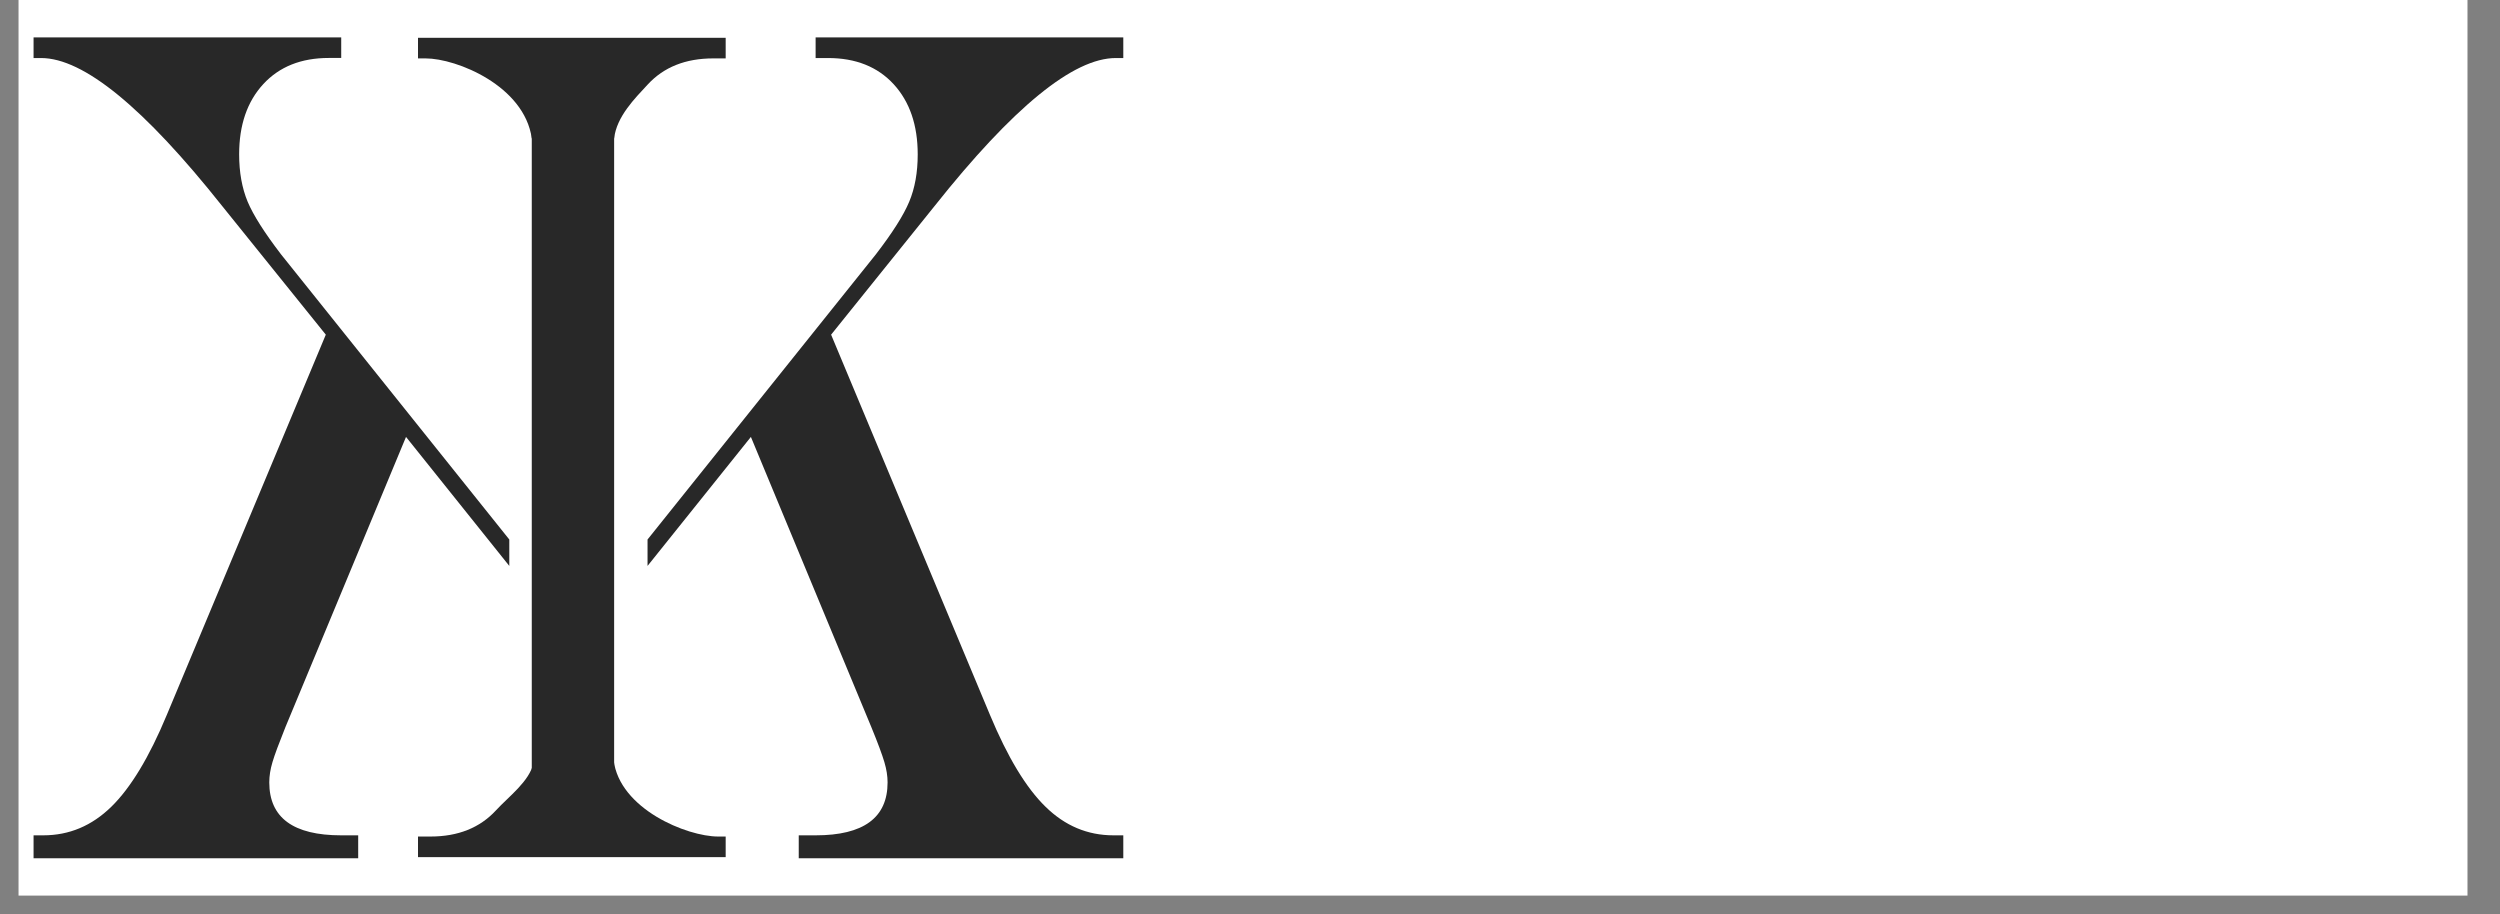 <svg xmlns="http://www.w3.org/2000/svg" xmlns:xlink="http://www.w3.org/1999/xlink" width="175" zoomAndPan="magnify" viewBox="0 0 131.25 48" height="64" preserveAspectRatio="xMidYMid meet" version="1.0"><rect x="0" y="0" width="131.25" height="48" fill="#808080" stroke="none"/><defs><clipPath id="5ea61f8adf"><path d="M 0.973 0 L 129.543 0 L 129.543 47.02 L 0.973 47.02 Z M 0.973 0 " clip-rule="nonzero"/></clipPath><clipPath id="0f585ae9c8"><path d="M 1.633 1.836 L 26.797 1.836 L 26.797 45.184 L 1.633 45.184 Z M 1.633 1.836 " clip-rule="nonzero"/></clipPath><clipPath id="8c64051ad3"><path d="M 14.137 41.074 C 14.137 40.746 14.191 40.391 14.305 40.012 C 14.418 39.629 14.645 39.02 14.984 38.176 L 21.316 22.938 L 26.738 29.711 L 26.738 28.324 L 14.75 13.348 C 13.883 12.215 13.297 11.293 13 10.586 C 12.707 9.879 12.555 9.051 12.555 8.102 C 12.555 6.562 12.977 5.332 13.824 4.414 C 14.668 3.5 15.812 3.043 17.262 3.043 L 17.914 3.043 L 17.914 1.965 L 1.762 1.965 L 1.762 3.047 L 2.156 3.047 C 4.383 3.047 7.551 5.637 11.664 10.816 L 17.105 17.57 L 8.758 37.531 C 7.836 39.75 6.863 41.359 5.844 42.355 C 4.82 43.355 3.633 43.855 2.273 43.855 L 1.762 43.855 L 1.762 45.059 L 18.805 45.059 L 18.805 43.855 L 17.914 43.855 C 15.398 43.855 14.137 42.93 14.137 41.078 " clip-rule="nonzero"/></clipPath><clipPath id="241f69e03c"><path d="M 33.961 1.836 L 59 1.836 L 59 45.184 L 33.961 45.184 Z M 33.961 1.836 " clip-rule="nonzero"/></clipPath><clipPath id="5a0ce4194f"><path d="M 46.598 41.074 C 46.598 40.746 46.543 40.391 46.43 40.012 C 46.316 39.629 46.094 39.02 45.746 38.176 L 39.422 22.938 L 33.996 29.711 L 33.996 28.324 L 45.984 13.352 C 46.855 12.219 47.441 11.297 47.734 10.59 C 48.031 9.883 48.18 9.055 48.18 8.105 C 48.18 6.566 47.758 5.336 46.914 4.418 C 46.07 3.504 44.926 3.047 43.473 3.047 L 42.82 3.047 L 42.82 1.965 L 58.973 1.965 L 58.973 3.047 L 58.578 3.047 C 56.348 3.047 53.18 5.637 49.066 10.816 L 43.633 17.57 L 51.973 37.531 C 52.898 39.75 53.867 41.359 54.891 42.355 C 55.91 43.355 57.098 43.855 58.457 43.855 L 58.973 43.855 L 58.973 45.059 L 41.934 45.059 L 41.934 43.855 L 42.82 43.855 C 45.336 43.855 46.598 42.93 46.598 41.078 " clip-rule="nonzero"/></clipPath><clipPath id="462fc32e2b"><path d="M 27.918 2.148 L 32.242 2.148 L 32.242 44.605 L 27.918 44.605 Z M 27.918 2.148 " clip-rule="nonzero"/></clipPath><clipPath id="898a6fb944"><path d="M 21.836 1.836 L 38.184 1.836 L 38.184 7.348 L 21.836 7.348 Z M 21.836 1.836 " clip-rule="nonzero"/></clipPath><clipPath id="1b2c5cfd2d"><path d="M 27.918 7.262 L 32.242 7.262 C 32.375 6.117 33.324 5.172 34.004 4.438 C 34.848 3.523 35.992 3.066 37.445 3.066 L 38.098 3.066 L 38.098 1.984 L 21.945 1.984 L 21.945 3.066 L 22.34 3.066 C 23.977 3.066 27.527 4.508 27.918 7.262 " clip-rule="nonzero"/></clipPath><clipPath id="6ce1a04c76"><path d="M 21.836 39.855 L 38.184 39.855 L 38.184 45 L 21.836 45 Z M 21.836 39.855 " clip-rule="nonzero"/></clipPath><clipPath id="4cf37b50a4"><path d="M 32.211 39.898 L 28.008 40.066 C 27.785 41.031 26.715 41.809 26.035 42.547 C 25.191 43.461 24.047 43.918 22.598 43.918 L 21.945 43.918 L 21.945 45 L 38.098 45 L 38.098 43.918 L 37.703 43.918 C 36.066 43.918 32.52 42.473 32.215 39.898 " clip-rule="nonzero"/></clipPath></defs><g clip-path="url(#5ea61f8adf)"><path fill="#ffffff" d="M 0.973 0 L 129.543 0 L 129.543 47.02 L 0.973 47.02 Z M 0.973 0 " fill-opacity="1" fill-rule="nonzero"/></g><g clip-path="url(#0f585ae9c8)"><g clip-path="url(#8c64051ad3)"><path fill="#282828" d="M -0.203 0 L 60.961 0 L 60.961 47.02 L -0.203 47.02 Z M -0.203 0 " fill-opacity="1" fill-rule="nonzero"/></g></g><g clip-path="url(#241f69e03c)"><g clip-path="url(#5a0ce4194f)"><path fill="#282828" d="M -0.203 0 L 60.961 0 L 60.961 47.02 L -0.203 47.02 Z M -0.203 0 " fill-opacity="1" fill-rule="nonzero"/></g></g><g clip-path="url(#462fc32e2b)"><path fill="#282828" d="M -0.203 0 L 60.961 0 L 60.961 47.02 L -0.203 47.02 Z M -0.203 0 " fill-opacity="1" fill-rule="nonzero"/></g><g clip-path="url(#898a6fb944)"><g clip-path="url(#1b2c5cfd2d)"><path fill="#282828" d="M -0.203 0 L 60.961 0 L 60.961 47.02 L -0.203 47.02 Z M -0.203 0 " fill-opacity="1" fill-rule="nonzero"/></g></g><g clip-path="url(#6ce1a04c76)"><g clip-path="url(#4cf37b50a4)"><path fill="#282828" d="M -0.203 0 L 60.961 0 L 60.961 47.02 L -0.203 47.02 Z M -0.203 0 " fill-opacity="1" fill-rule="nonzero"/></g></g></svg>